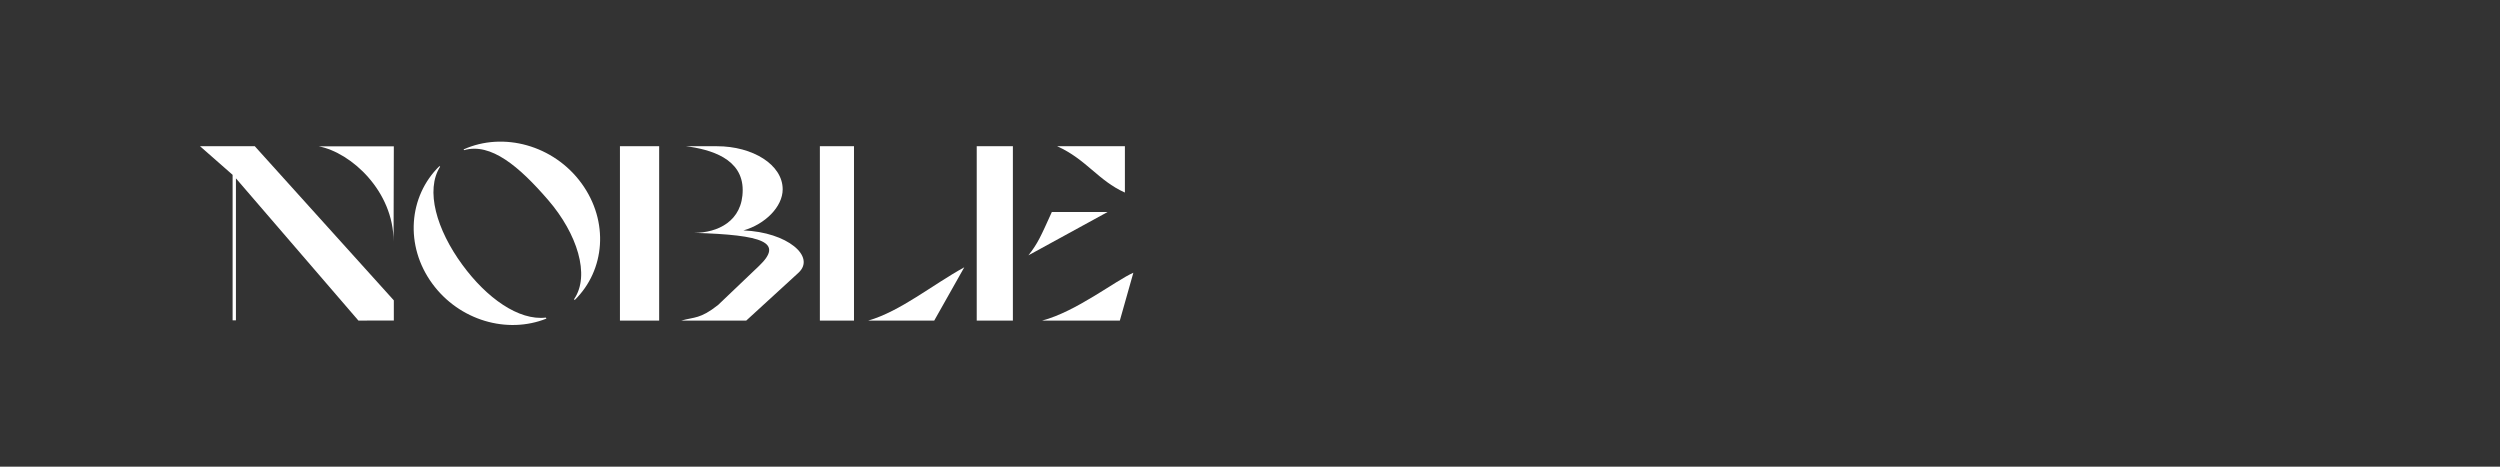<svg width="300" height="56" viewBox="0 0 300 56" fill="none" xmlns="http://www.w3.org/2000/svg">
<rect x="0" y="0" width="300" height="56" fill="#333333" stroke="none"/>
<g clip-path="url(#clip0_66_24)">
<path d="M43.01 38.469L28.311 21.402V38.441H27.913V20.981L24 17.543H30.572L47.259 36.043V38.465L43.01 38.469ZM47.228 28.966C47.228 22.927 42.124 18.294 38.242 17.559H47.259L47.228 29.066V28.966Z" fill="white"/>
<path d="M52.817 19.999C51.015 22.82 52.389 27.56 55.483 31.774C58.387 35.75 62.239 38.499 65.509 38.111L65.569 38.232C60.863 40.115 55.119 38.465 51.879 34.041C48.547 29.499 49.023 23.551 52.734 19.933L52.817 19.999ZM55.631 17.931C60.392 15.78 66.45 17.424 69.78 21.996C73.11 26.568 72.622 32.428 68.954 36.016L68.894 35.894C70.851 33.026 69.261 28.035 65.776 23.998C62.291 19.961 58.901 17.096 55.69 18.02L55.631 17.931Z" fill="white"/>
<path d="M79.099 38.469H74.393V17.547H79.099V38.469ZM86.036 17.547C90.32 17.547 93.922 19.759 93.922 22.718C93.922 24.813 91.813 26.908 89.216 27.651C94.472 27.86 97.926 30.789 95.817 32.731L89.551 38.469H81.758C83.348 38.022 84.019 38.29 86.159 36.607L91.08 31.916C94.046 29.085 91.665 28.189 83.286 27.942C86.097 27.942 89.123 26.566 89.123 22.802C89.123 19.037 85.302 17.929 82.277 17.54L86.036 17.547Z" fill="white"/>
<path d="M98.385 17.547H102.479V38.469H98.385V17.547ZM112.108 38.469H104.191C108.042 37.363 111.863 34.195 115.714 32.074L112.108 38.469Z" fill="white"/>
<path d="M117.207 17.547H121.546V38.469H117.207V17.547ZM126.221 25.439H132.915L123.41 30.64C124.541 29.204 124.876 28.407 126.221 25.439ZM136.002 32.731L134.381 38.469H125.06C129.156 37.394 133.924 33.627 136.002 32.731ZM134.988 17.547V23.107C131.78 21.672 130.373 19.133 126.859 17.547H134.988Z" fill="white"/>
</g>
<defs>
<clipPath id="clip0_66_24">
<rect width="112" height="22" fill="white" transform="translate(24 17)"/>
</clipPath>
</defs>
</svg>
